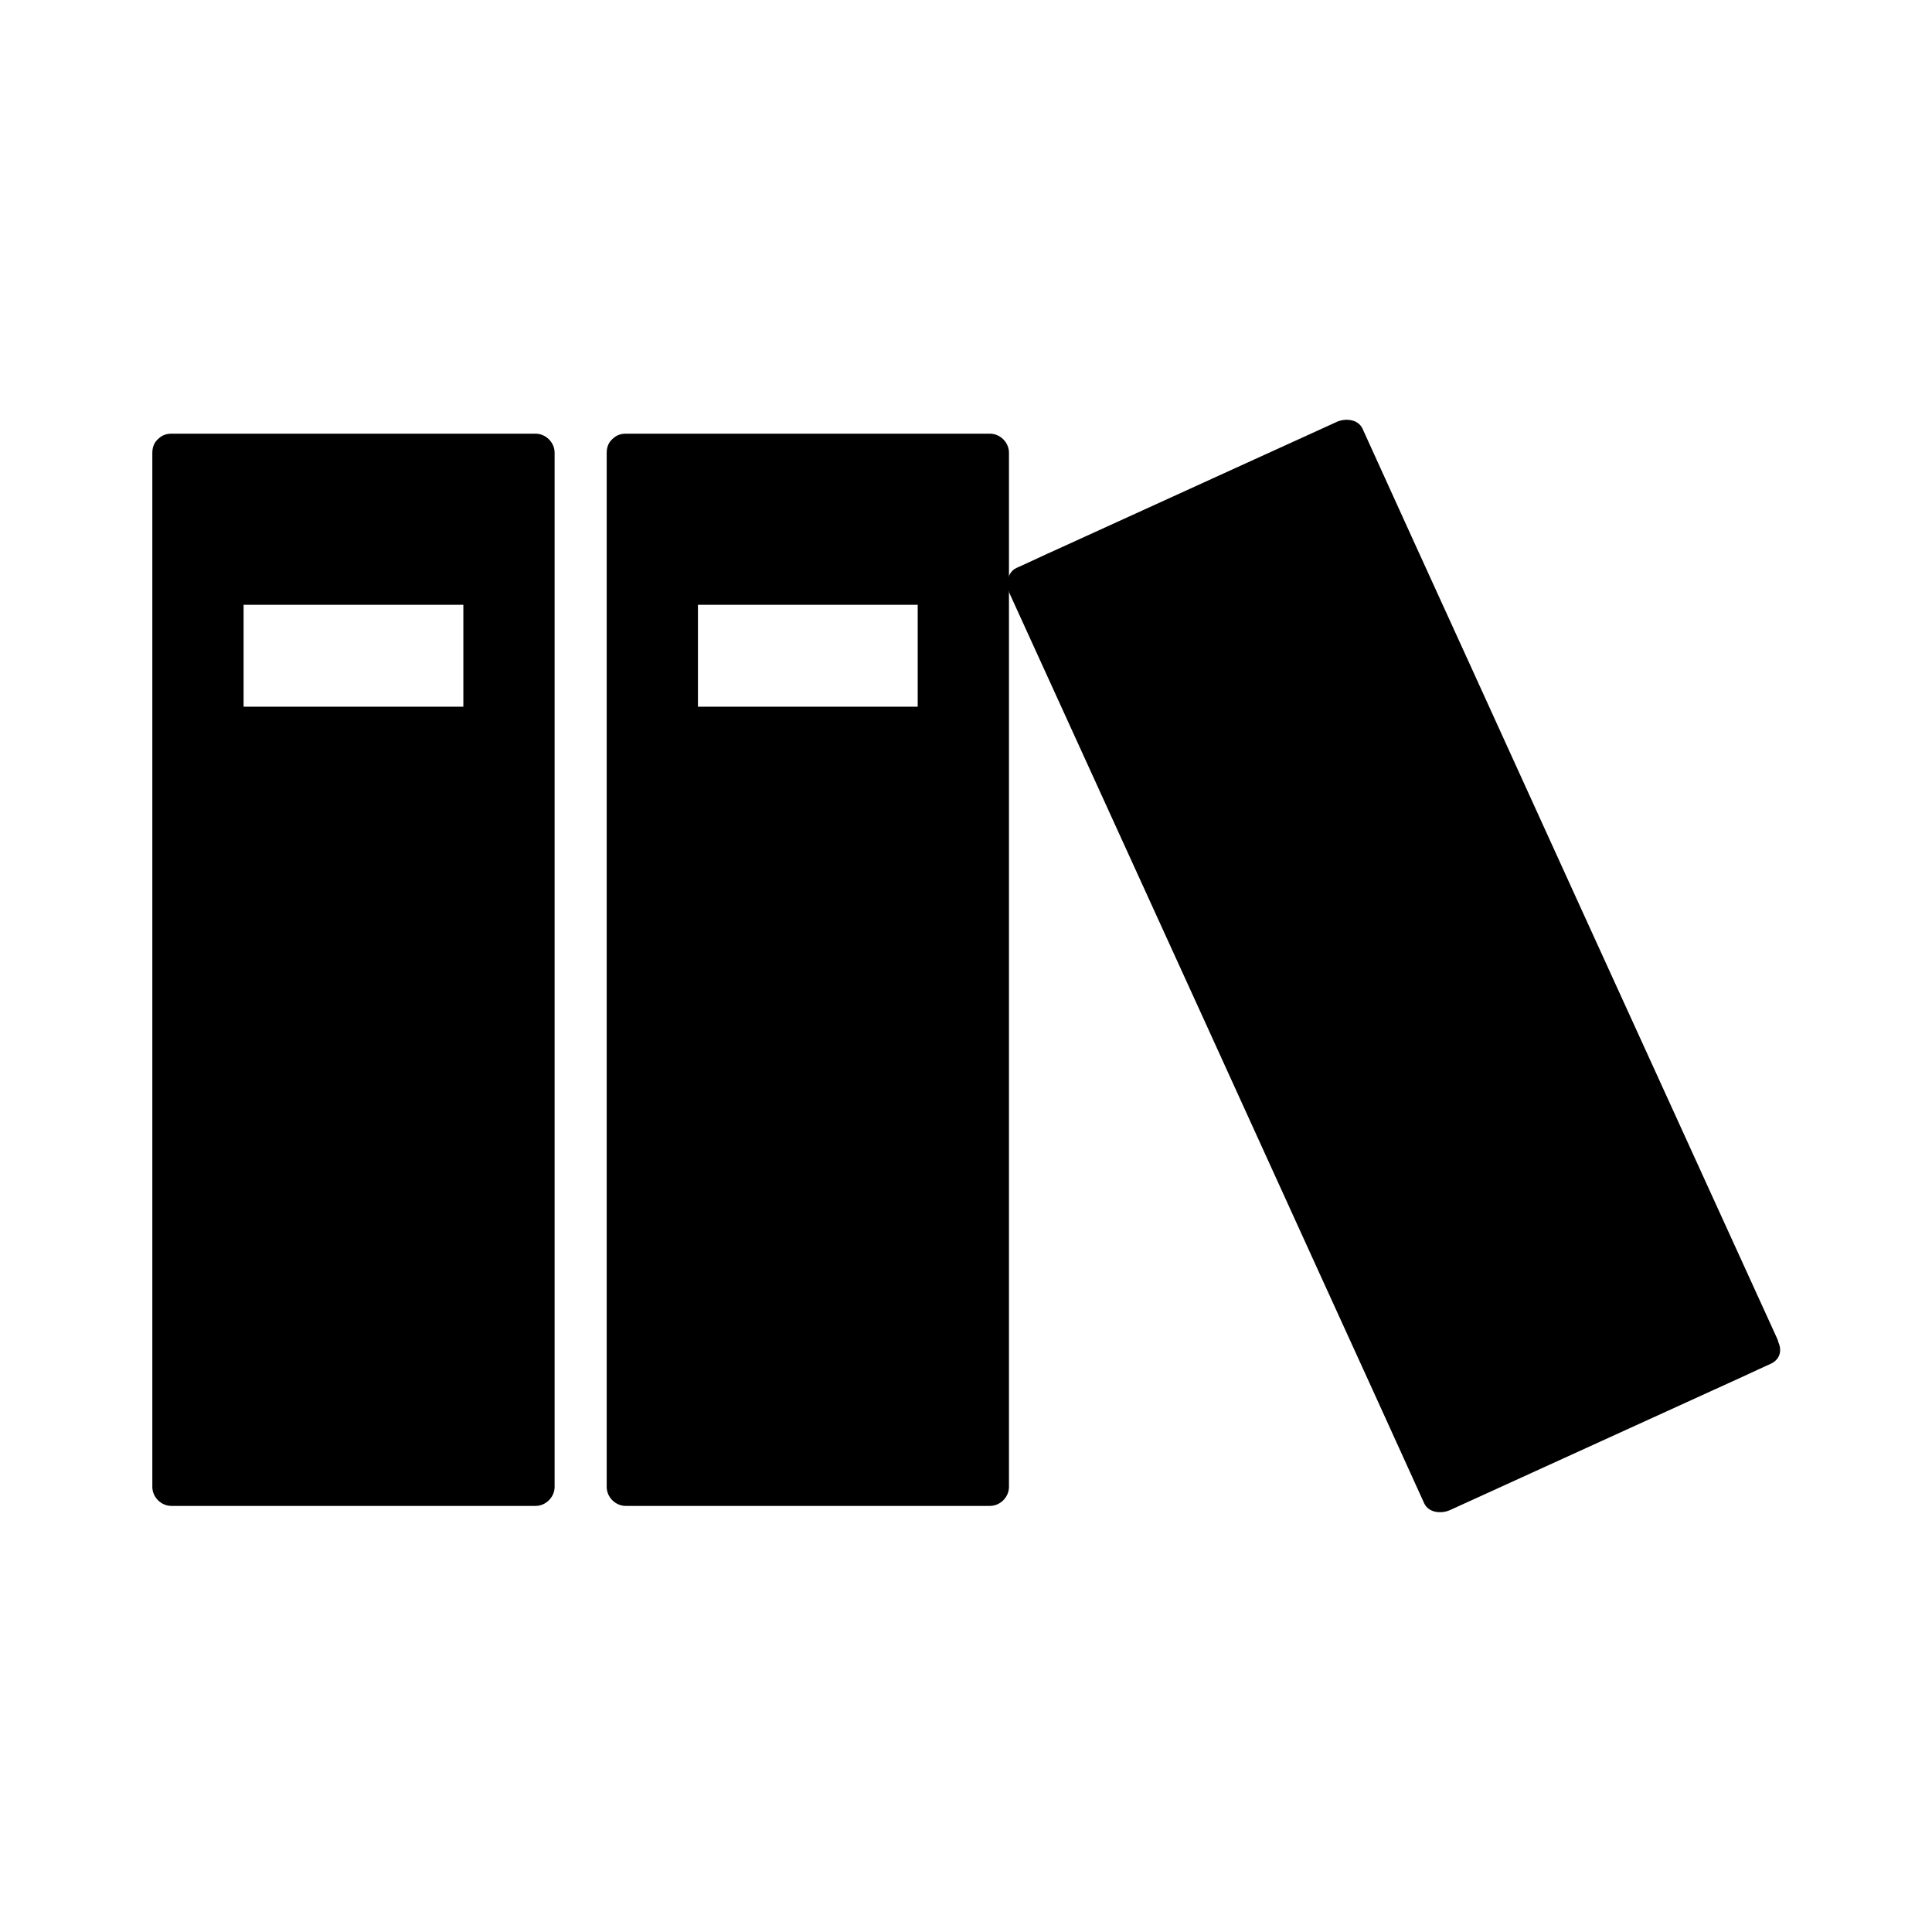<?xml version="1.0" encoding="UTF-8"?>
<!-- Uploaded to: SVG Repo, www.svgrepo.com, Generator: SVG Repo Mixer Tools -->
<svg fill="#000000" width="800px" height="800px" version="1.1" viewBox="144 144 512 512" xmlns="http://www.w3.org/2000/svg">
 <g>
  <path d="m189.41 263.97v274.07h96.531v-274.07zm82.422 72.348h-68.316v-37.078h68.316z"/>
  <path d="m184.37 263.97v93.004 147.11 33.957c0 2.719 2.316 5.039 5.039 5.039h84.336 12.191c2.719 0 5.039-2.316 5.039-5.039v-93.004-147.11-33.957c0-2.719-2.316-5.039-5.039-5.039h-84.336-12.191c-6.449 0-6.449 10.078 0 10.078h84.336 12.191c-1.715-1.715-3.324-3.324-5.039-5.039v93.004 147.11 33.957l5.039-5.039h-84.336-12.191c1.715 1.715 3.324 3.324 5.039 5.039v-93.004-147.11-33.957c0-6.449-10.078-6.547-10.078 0z"/>
  <path d="m271.83 331.28h-68.316c1.715 1.715 3.324 3.324 5.039 5.039v-37.082c-1.715 1.715-3.324 3.324-5.039 5.039h68.316l-5.039-5.039v37.082c0 6.449 10.078 6.449 10.078 0v-37.082c0-2.719-2.316-5.039-5.039-5.039h-68.316c-2.719 0-5.039 2.316-5.039 5.039v37.082c0 2.719 2.316 5.039 5.039 5.039h68.316c6.449 0 6.449-10.078 0-10.078z"/>
  <path d="m309.82 263.97v274.07h96.531v-274.07zm82.422 72.348h-68.316v-37.078h68.316z"/>
  <path d="m304.78 263.97v93.004 147.11 33.957c0 2.719 2.316 5.039 5.039 5.039h84.336 12.191c2.719 0 5.039-2.316 5.039-5.039v-93.004-147.11-33.957c0-2.719-2.316-5.039-5.039-5.039h-84.336-12.191c-6.449 0-6.449 10.078 0 10.078h84.336 12.191c-1.715-1.715-3.324-3.324-5.039-5.039v93.004 147.11 33.957c1.715-1.715 3.324-3.324 5.039-5.039h-84.336-12.191l5.039 5.039v-93.004-147.11-33.957c0-6.449-10.078-6.547-10.078 0z"/>
  <path d="m392.24 331.28h-68.316c1.715 1.715 3.324 3.324 5.039 5.039v-37.082l-5.039 5.039h68.316c-1.715-1.715-3.324-3.324-5.039-5.039v37.082c0 6.449 10.078 6.449 10.078 0v-37.082c0-2.719-2.316-5.039-5.039-5.039h-68.316c-2.719 0-5.039 2.316-5.039 5.039v37.082c0 2.719 2.316 5.039 5.039 5.039h68.316c6.449 0 6.551-10.078 0-10.078z"/>
  <path d="m415.87 298.79 84.906-38.695 109.86 241.06-84.906 38.695z"/>
  <path d="m608.07 496.83c-24.688 11.285-49.375 22.469-74.059 33.754-3.629 1.613-7.152 3.324-10.781 4.938 2.316 0.605 4.637 1.211 6.852 1.812-12.395-27.105-24.688-54.211-37.082-81.316-19.75-43.227-39.398-86.555-59.148-129.78-4.535-9.977-9.07-19.949-13.602-29.926-0.605 2.316-1.211 4.637-1.812 6.852 24.688-11.285 49.375-22.469 74.059-33.754 3.629-1.613 7.152-3.324 10.781-4.938-2.316-0.605-4.637-1.211-6.852-1.812 12.395 27.105 24.688 54.211 37.082 81.316 19.75 43.227 39.398 86.555 59.148 129.78 4.535 9.977 9.07 19.949 13.602 29.926 2.719 5.844 11.387 0.805 8.664-5.039-12.395-27.105-24.688-54.211-37.082-81.316-19.75-43.227-39.398-86.555-59.148-129.78-4.535-9.977-9.07-19.949-13.602-29.926-1.211-2.621-4.637-2.82-6.852-1.812-24.688 11.285-49.375 22.469-74.059 33.754-3.629 1.613-7.152 3.324-10.781 4.938-2.621 1.211-2.82 4.637-1.812 6.852 12.395 27.105 24.688 54.211 37.082 81.316 19.75 43.227 39.398 86.555 59.148 129.78 4.535 9.977 9.07 19.949 13.602 29.926 1.211 2.621 4.637 2.82 6.852 1.812 24.688-11.285 49.375-22.469 74.059-33.754 3.629-1.613 7.152-3.324 10.781-4.938 5.945-2.621 0.809-11.285-5.039-8.664z"/>
 </g>
</svg>